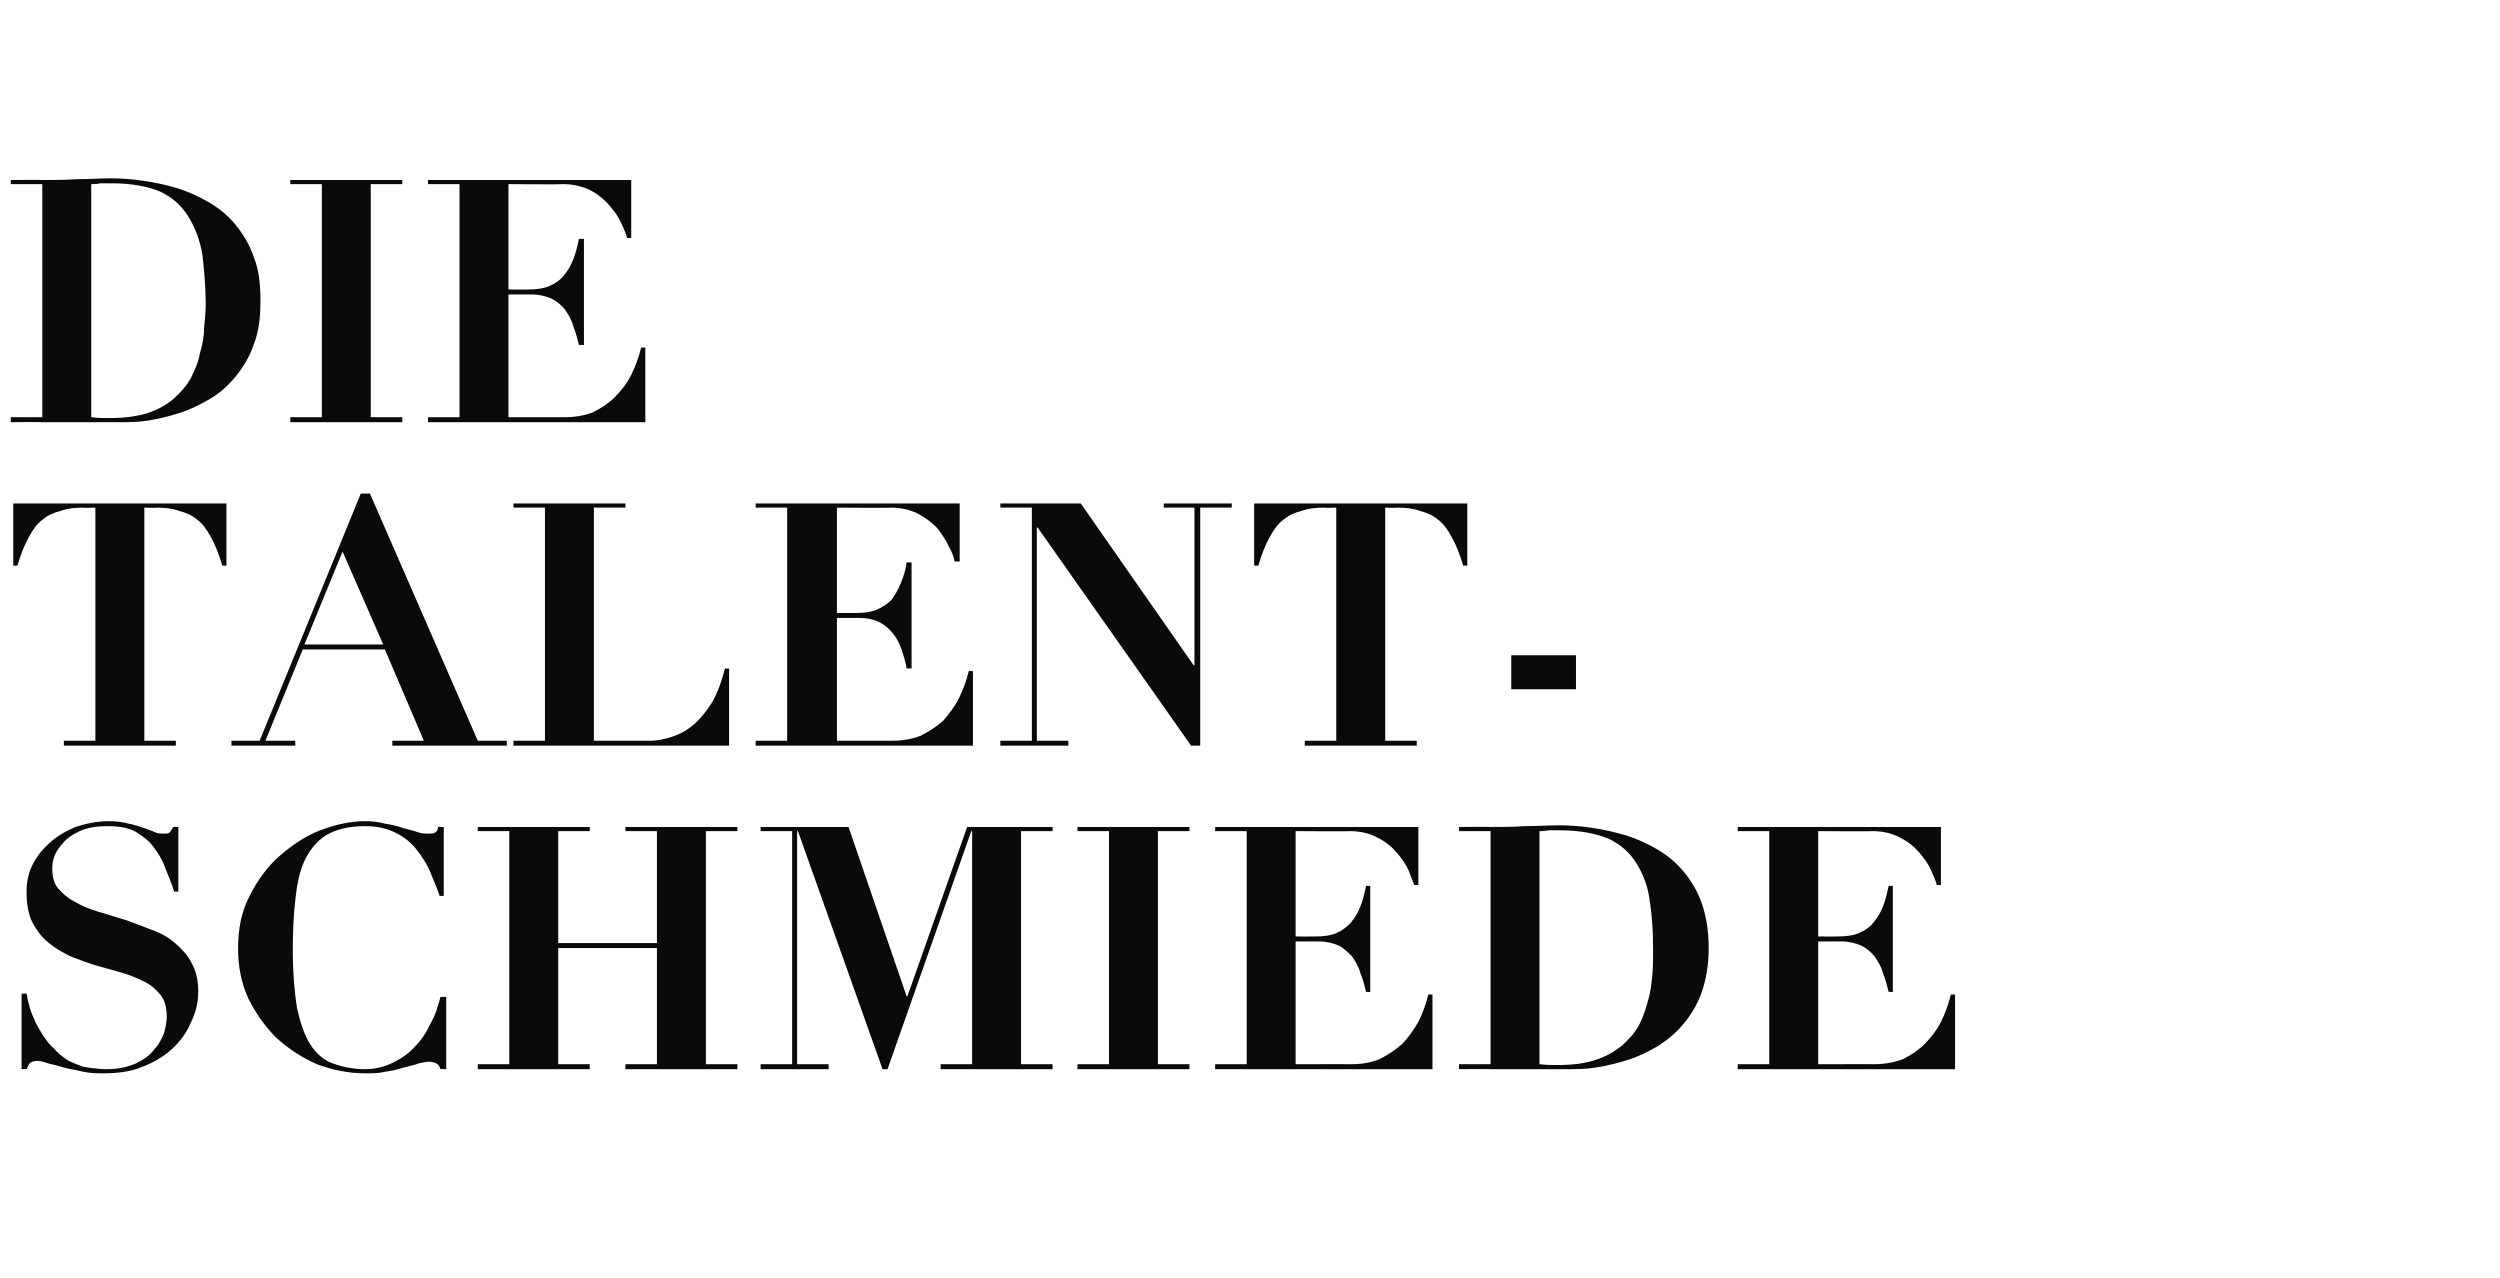 <?xml version="1.0" standalone="no"?><!DOCTYPE svg PUBLIC "-//W3C//DTD SVG 1.1//EN" "http://www.w3.org/Graphics/SVG/1.1/DTD/svg11.dtd"><svg xmlns="http://www.w3.org/2000/svg" version="1.1" width="301.4px" height="154.1px" viewBox="0 -1 301.4 154.1" style="top:-1px">  <desc>Die Talent schmiede</desc>  <defs/>  <g id="Polygon153154">    <path d="M 2.6 118.8 L 2.6 127.9 C 2.6 127.9 3.24 127.86 3.2 127.9 C 3.4 127.5 3.5 127.2 3.7 127.1 C 3.9 127 4.1 126.9 4.5 126.9 C 4.8 126.9 5.2 127 5.8 127.2 C 6.3 127.3 7 127.5 7.7 127.7 C 8.4 127.9 9.2 128 10 128.2 C 10.9 128.4 11.7 128.4 12.5 128.4 C 14.2 128.4 15.8 128.2 17.2 127.6 C 18.5 127.1 19.7 126.4 20.7 125.5 C 21.7 124.6 22.5 123.5 23 122.3 C 23.6 121.1 23.9 119.9 23.9 118.5 C 23.9 117.1 23.6 116 23.1 115.1 C 22.6 114.1 21.9 113.4 21.1 112.7 C 20.3 112 19.4 111.5 18.3 111.1 C 17.3 110.7 16.2 110.3 15.1 109.9 C 14 109.6 12.9 109.2 11.8 108.9 C 10.8 108.6 9.8 108.2 9 107.7 C 8.2 107.3 7.5 106.7 7 106.1 C 6.5 105.5 6.3 104.7 6.3 103.7 C 6.3 103.1 6.4 102.5 6.7 101.9 C 7 101.3 7.5 100.7 8 100.2 C 8.6 99.7 9.3 99.3 10.1 99 C 11 98.7 11.9 98.6 13 98.6 C 14.4 98.6 15.5 98.8 16.4 99.3 C 17.2 99.8 18 100.4 18.5 101.1 C 19.1 101.9 19.6 102.7 19.9 103.6 C 20.3 104.6 20.7 105.5 21 106.5 C 20.99 106.46 21.5 106.5 21.5 106.5 L 21.5 98.7 C 21.5 98.7 20.87 98.67 20.9 98.7 C 20.7 99 20.6 99.2 20.5 99.3 C 20.4 99.5 20.1 99.5 19.7 99.5 C 19.4 99.5 19 99.5 18.6 99.3 C 18.2 99.1 17.8 99 17.3 98.8 C 16.7 98.6 16.1 98.4 15.5 98.3 C 14.8 98.1 14 98 13.1 98 C 11.7 98 10.3 98.3 9.1 98.7 C 7.9 99.2 6.9 99.8 6 100.6 C 5.1 101.4 4.4 102.3 3.9 103.3 C 3.4 104.3 3.2 105.4 3.2 106.5 C 3.2 107.9 3.4 109.2 3.9 110.2 C 4.4 111.1 5 112 5.8 112.6 C 6.6 113.3 7.5 113.8 8.5 114.3 C 9.5 114.7 10.6 115.1 11.6 115.4 C 12.7 115.7 13.7 116 14.8 116.3 C 15.8 116.6 16.7 117 17.5 117.4 C 18.3 117.8 18.9 118.4 19.4 119 C 19.9 119.7 20.1 120.5 20.1 121.6 C 20.1 122.1 20 122.7 19.8 123.5 C 19.5 124.2 19.2 124.9 18.6 125.5 C 18.1 126.2 17.4 126.7 16.4 127.2 C 15.5 127.6 14.3 127.9 12.9 127.9 C 12.5 127.9 12 127.9 11.5 127.8 C 11.1 127.8 10.6 127.7 10 127.6 C 9.5 127.4 8.9 127.2 8.3 126.9 C 7.8 126.6 7.1 126.1 6.5 125.4 C 5.9 124.9 5.5 124.3 5.1 123.7 C 4.7 123 4.3 122.4 4.1 121.8 C 3.8 121.2 3.6 120.6 3.5 120.1 C 3.3 119.5 3.3 119.1 3.2 118.8 C 3.2 118.76 2.6 118.8 2.6 118.8 Z M 53.5 107 L 53.5 98.7 C 53.5 98.7 52.85 98.67 52.8 98.7 C 52.8 99.1 52.6 99.3 52.4 99.4 C 52.2 99.5 52 99.5 51.6 99.5 C 51.2 99.5 50.8 99.5 50.3 99.3 C 49.7 99.1 49.2 99 48.5 98.8 C 47.9 98.6 47.2 98.4 46.4 98.3 C 45.7 98.1 44.9 98 44 98 C 42.2 98 40.5 98.4 38.6 99.1 C 36.8 99.8 35.2 100.9 33.7 102.2 C 32.2 103.5 31 105.2 30.1 107 C 29.1 108.9 28.7 111 28.7 113.4 C 28.7 115.5 29.1 117.5 29.9 119.3 C 30.8 121.1 31.9 122.7 33.3 124.1 C 34.7 125.4 36.4 126.5 38.2 127.3 C 40.1 128 42 128.4 44 128.4 C 44.9 128.4 45.7 128.4 46.5 128.2 C 47.3 128.1 48 127.9 48.7 127.7 C 49.4 127.5 50 127.4 50.5 127.2 C 51 127.1 51.4 127 51.7 127 C 52.1 127 52.4 127.1 52.6 127.2 C 52.8 127.3 53 127.5 53.1 127.9 C 53.09 127.86 53.8 127.9 53.8 127.9 L 53.8 119.2 C 53.8 119.2 53.09 119.17 53.1 119.2 C 52.8 120.3 52.5 121.4 51.9 122.4 C 51.4 123.5 50.8 124.4 50 125.2 C 49.3 126 48.4 126.6 47.4 127.1 C 46.4 127.6 45.3 127.9 44 127.9 C 42.5 127.9 41.2 127.6 40.1 127.2 C 39 126.8 38.1 126 37.4 124.9 C 36.7 123.8 36.2 122.3 35.8 120.5 C 35.5 118.6 35.3 116.3 35.3 113.4 C 35.3 111.3 35.4 109.3 35.6 107.5 C 35.8 105.6 36.1 104.1 36.7 102.8 C 37.3 101.5 38.2 100.4 39.3 99.7 C 40.5 99 42 98.6 44 98.6 C 45.5 98.6 46.7 98.9 47.7 99.4 C 48.7 99.9 49.6 100.6 50.2 101.4 C 50.9 102.3 51.5 103.2 51.9 104.2 C 52.3 105.2 52.7 106.1 53 107 C 52.97 107.04 53.5 107 53.5 107 Z M 57.6 98.7 L 57.6 99.2 L 61.4 99.2 L 61.4 127.3 L 57.6 127.3 L 57.6 127.9 L 71.1 127.9 L 71.1 127.3 L 67.3 127.3 L 67.3 113.3 L 79.2 113.3 L 79.2 127.3 L 75.4 127.3 L 75.4 127.9 L 88.9 127.9 L 88.9 127.3 L 85.1 127.3 L 85.1 99.2 L 88.9 99.2 L 88.9 98.7 L 75.4 98.7 L 75.4 99.2 L 79.2 99.2 L 79.2 112.7 L 67.3 112.7 L 67.3 99.2 L 71.1 99.2 L 71.1 98.7 L 57.6 98.7 Z M 91.7 98.7 L 91.7 99.2 L 95.5 99.2 L 95.5 127.3 L 91.7 127.3 L 91.7 127.9 L 99.9 127.9 L 99.9 127.3 L 96.1 127.3 L 96.1 99.2 L 96.2 99.2 L 106.4 127.9 L 107 127.9 L 117.1 99.2 L 117.2 99.2 L 117.2 127.3 L 113.4 127.3 L 113.4 127.9 L 126.9 127.9 L 126.9 127.3 L 123.1 127.3 L 123.1 99.2 L 126.9 99.2 L 126.9 98.7 L 116.6 98.7 L 109.4 119.1 L 109.3 119.1 L 102.3 98.7 L 91.7 98.7 Z M 129.9 98.7 L 129.9 99.2 L 133.7 99.2 L 133.7 127.3 L 129.9 127.3 L 129.9 127.9 L 143.4 127.9 L 143.4 127.3 L 139.6 127.3 L 139.6 99.2 L 143.4 99.2 L 143.4 98.7 L 129.9 98.7 Z M 146.5 98.7 L 146.5 99.2 L 150.3 99.2 L 150.3 127.3 L 146.5 127.3 L 146.5 127.9 L 172.7 127.9 L 172.7 118.9 C 172.7 118.9 172.16 118.89 172.2 118.9 C 171.9 120.1 171.5 121.2 171 122.2 C 170.4 123.2 169.8 124.1 169 124.9 C 168.2 125.6 167.3 126.2 166.3 126.7 C 165.3 127.1 164.2 127.3 162.9 127.3 C 162.93 127.29 156.2 127.3 156.2 127.3 L 156.2 112.5 C 156.2 112.5 158.96 112.49 159 112.5 C 159.9 112.5 160.7 112.7 161.4 113 C 162 113.3 162.5 113.8 163 114.3 C 163.4 114.9 163.8 115.5 164 116.3 C 164.3 117 164.5 117.8 164.7 118.6 C 164.7 118.56 165.2 118.6 165.2 118.6 L 165.2 105.8 C 165.2 105.8 164.7 105.81 164.7 105.8 C 164.5 106.7 164.3 107.6 164 108.3 C 163.7 109.1 163.3 109.7 162.8 110.3 C 162.3 110.8 161.8 111.2 161.1 111.5 C 160.4 111.8 159.5 111.9 158.5 111.9 C 158.5 111.92 156.2 111.9 156.2 111.9 L 156.2 99.2 C 156.2 99.2 162.73 99.25 162.7 99.2 C 164.1 99.2 165.2 99.5 166.1 100 C 167.1 100.5 167.8 101.1 168.4 101.8 C 169 102.5 169.5 103.2 169.8 103.9 C 170.1 104.6 170.3 105.2 170.5 105.7 C 170.48 105.68 171 105.7 171 105.7 L 171 98.7 L 146.5 98.7 Z M 187.8 127.4 C 187.1 127.4 186.4 127.4 185.6 127.3 C 185.6 127.3 185.6 99.2 185.6 99.2 C 185.9 99.2 186.2 99.2 186.7 99.1 C 187.1 99.1 187.6 99.1 188.1 99.1 C 190.5 99.1 192.4 99.5 193.9 100.1 C 195.4 100.8 196.5 101.8 197.3 103.1 C 198.1 104.4 198.7 105.9 198.9 107.7 C 199.2 109.5 199.3 111.5 199.3 113.7 C 199.3 114.6 199.3 115.5 199.2 116.6 C 199.1 117.6 199 118.6 198.7 119.6 C 198.4 120.7 198.1 121.6 197.6 122.6 C 197.1 123.5 196.4 124.3 195.5 125.1 C 194.6 125.8 193.6 126.4 192.3 126.8 C 191.1 127.2 189.6 127.4 187.8 127.4 C 187.8 127.4 187.8 127.4 187.8 127.4 Z M 179.7 99.2 L 179.7 127.3 L 175.9 127.3 L 175.9 127.9 C 175.9 127.9 179.66 127.86 179.7 127.9 C 181.2 127.9 182.8 127.9 184.3 127.9 C 185.9 127.9 187.4 127.9 189 127.9 C 190 127.9 191.2 127.9 192.4 127.7 C 193.7 127.5 194.9 127.2 196.2 126.8 C 197.5 126.4 198.7 125.8 199.9 125.1 C 201 124.4 202.1 123.5 203 122.4 C 203.9 121.3 204.7 120 205.2 118.5 C 205.7 117 206 115.3 206 113.3 C 206 111.2 205.7 109.5 205.2 108 C 204.7 106.5 203.9 105.2 203 104.1 C 202.1 103 201 102.1 199.8 101.4 C 198.6 100.7 197.3 100.1 196 99.7 C 194.6 99.3 193.3 99 191.9 98.8 C 190.6 98.6 189.3 98.5 188 98.5 C 186.6 98.5 185.2 98.6 183.8 98.6 C 182.4 98.7 181.1 98.7 179.7 98.7 C 179.66 98.67 175.9 98.7 175.9 98.7 L 175.9 99.2 L 179.7 99.2 Z M 209.5 98.7 L 209.5 99.2 L 213.3 99.2 L 213.3 127.3 L 209.5 127.3 L 209.5 127.9 L 235.7 127.9 L 235.7 118.9 C 235.7 118.9 235.17 118.89 235.2 118.9 C 234.9 120.1 234.5 121.2 234 122.2 C 233.5 123.2 232.8 124.1 232 124.9 C 231.3 125.6 230.4 126.2 229.4 126.7 C 228.3 127.1 227.2 127.3 225.9 127.3 C 225.95 127.29 219.2 127.3 219.2 127.3 L 219.2 112.5 C 219.2 112.5 221.97 112.49 222 112.5 C 222.9 112.5 223.7 112.7 224.4 113 C 225 113.3 225.6 113.8 226 114.3 C 226.4 114.9 226.8 115.5 227 116.3 C 227.3 117 227.5 117.8 227.7 118.6 C 227.71 118.56 228.2 118.6 228.2 118.6 L 228.2 105.8 C 228.2 105.8 227.71 105.81 227.7 105.8 C 227.5 106.7 227.3 107.6 227 108.3 C 226.7 109.1 226.3 109.7 225.8 110.3 C 225.4 110.8 224.8 111.2 224.1 111.5 C 223.4 111.8 222.5 111.9 221.5 111.9 C 221.52 111.92 219.2 111.9 219.2 111.9 L 219.2 99.2 C 219.2 99.2 225.74 99.25 225.7 99.2 C 227.1 99.2 228.2 99.5 229.1 100 C 230.1 100.5 230.8 101.1 231.4 101.8 C 232 102.5 232.5 103.2 232.8 103.9 C 233.1 104.6 233.4 105.2 233.5 105.7 C 233.49 105.68 234 105.7 234 105.7 L 234 98.7 L 209.5 98.7 Z " stroke="none" fill="#0a0a0a"/>  </g>  <g id="Polygon153153">    <path d="M 11.5 60.2 L 11.5 88.3 L 7.7 88.3 L 7.7 88.9 L 21.2 88.9 L 21.2 88.3 L 17.4 88.3 L 17.4 60.2 C 17.4 60.2 18.9 60.25 18.9 60.2 C 19.9 60.2 20.8 60.3 21.6 60.6 C 22.4 60.8 23.1 61.1 23.7 61.6 C 24.4 62.1 24.9 62.8 25.4 63.7 C 25.9 64.6 26.4 65.8 26.8 67.2 C 26.77 67.18 27.3 67.2 27.3 67.2 L 27.3 59.7 L 1.6 59.7 L 1.6 67.2 C 1.6 67.2 2.13 67.18 2.1 67.2 C 2.5 65.8 3 64.6 3.5 63.7 C 4 62.8 4.5 62.1 5.2 61.6 C 5.8 61.1 6.5 60.8 7.3 60.6 C 8.1 60.3 9 60.2 10 60.2 C 10 60.25 11.5 60.2 11.5 60.2 Z M 41.3 65.5 L 46.2 76.7 L 36.7 76.7 L 41.3 65.5 Z M 27.9 88.3 L 27.9 88.9 L 35.6 88.9 L 35.6 88.3 L 32 88.3 L 36.5 77.3 L 46.4 77.3 L 51.1 88.3 L 47.3 88.3 L 47.3 88.9 L 61.1 88.9 L 61.1 88.3 L 57.6 88.3 L 44.6 58.5 L 43.5 58.5 L 31.3 88.3 L 27.9 88.3 Z M 61.9 59.7 L 61.9 60.2 L 65.7 60.2 L 65.7 88.3 L 61.9 88.3 L 61.9 88.9 L 87.9 88.9 L 87.9 79.6 C 87.9 79.6 87.37 79.6 87.4 79.6 C 87 81.2 86.5 82.5 85.9 83.6 C 85.2 84.7 84.5 85.6 83.7 86.3 C 82.9 87 82 87.5 81.1 87.8 C 80.2 88.1 79.3 88.3 78.4 88.3 C 78.39 88.29 71.6 88.3 71.6 88.3 L 71.6 60.2 L 75.4 60.2 L 75.4 59.7 L 61.9 59.7 Z M 91.1 59.7 L 91.1 60.2 L 94.9 60.2 L 94.9 88.3 L 91.1 88.3 L 91.1 88.9 L 117.3 88.9 L 117.3 79.9 C 117.3 79.9 116.81 79.89 116.8 79.9 C 116.5 81.1 116.1 82.2 115.6 83.2 C 115.1 84.2 114.4 85.1 113.7 85.9 C 112.9 86.6 112 87.2 111 87.7 C 110 88.1 108.8 88.3 107.6 88.3 C 107.58 88.29 100.9 88.3 100.9 88.3 L 100.9 73.5 C 100.9 73.5 103.61 73.49 103.6 73.5 C 104.6 73.5 105.4 73.7 106 74 C 106.6 74.3 107.2 74.8 107.6 75.3 C 108.1 75.9 108.4 76.5 108.7 77.3 C 108.9 78 109.2 78.8 109.3 79.6 C 109.35 79.56 109.9 79.6 109.9 79.6 L 109.9 66.8 C 109.9 66.8 109.35 66.81 109.3 66.8 C 109.2 67.7 108.9 68.6 108.6 69.3 C 108.3 70.1 107.9 70.7 107.5 71.3 C 107 71.8 106.4 72.2 105.7 72.5 C 105 72.8 104.2 72.9 103.2 72.9 C 103.15 72.92 100.9 72.9 100.9 72.9 L 100.9 60.2 C 100.9 60.2 107.38 60.25 107.4 60.2 C 108.7 60.2 109.9 60.5 110.8 61 C 111.7 61.5 112.5 62.1 113.1 62.8 C 113.6 63.5 114.1 64.2 114.4 64.9 C 114.8 65.6 115 66.2 115.1 66.7 C 115.13 66.68 115.7 66.7 115.7 66.7 L 115.7 59.7 L 91.1 59.7 Z M 120.6 59.7 L 120.6 60.2 L 124.4 60.2 L 124.4 88.3 L 120.6 88.3 L 120.6 88.9 L 128.8 88.9 L 128.8 88.3 L 125 88.3 L 125 62.6 L 125.1 62.6 L 143.6 88.9 L 144.7 88.9 L 144.7 60.2 L 148.5 60.2 L 148.5 59.7 L 140.3 59.7 L 140.3 60.2 L 144 60.2 L 144 79.2 L 143.9 79.2 L 130.3 59.7 L 120.6 59.7 Z M 161.1 60.2 L 161.1 88.3 L 157.3 88.3 L 157.3 88.9 L 170.8 88.9 L 170.8 88.3 L 167 88.3 L 167 60.2 C 167 60.2 168.51 60.25 168.5 60.2 C 169.5 60.2 170.4 60.3 171.2 60.6 C 172 60.8 172.7 61.1 173.3 61.6 C 174 62.1 174.5 62.8 175 63.7 C 175.5 64.6 176 65.8 176.4 67.2 C 176.38 67.18 176.9 67.2 176.9 67.2 L 176.9 59.7 L 151.2 59.7 L 151.2 67.2 C 151.2 67.2 151.74 67.18 151.7 67.2 C 152.1 65.8 152.6 64.6 153.1 63.7 C 153.6 62.8 154.1 62.1 154.8 61.6 C 155.4 61.1 156.1 60.8 156.9 60.6 C 157.7 60.3 158.6 60.2 159.6 60.2 C 159.61 60.25 161.1 60.2 161.1 60.2 Z M 182.2 78 L 182.2 82.1 L 190 82.1 L 190 78 L 182.2 78 Z " stroke="none" fill="#0a0a0a"/>  </g>  <g id="Polygon153152">    <path d="M 13.2 49.4 C 12.5 49.4 11.8 49.4 11 49.3 C 11 49.3 11 21.2 11 21.2 C 11.3 21.2 11.7 21.2 12.1 21.1 C 12.5 21.1 13 21.1 13.6 21.1 C 15.9 21.1 17.9 21.5 19.3 22.1 C 20.8 22.8 21.9 23.8 22.7 25.1 C 23.5 26.4 24.1 27.9 24.4 29.7 C 24.6 31.5 24.8 33.5 24.8 35.7 C 24.8 36.6 24.7 37.5 24.6 38.6 C 24.6 39.6 24.4 40.6 24.1 41.6 C 23.9 42.7 23.5 43.6 23 44.6 C 22.5 45.5 21.8 46.3 20.9 47.1 C 20.1 47.8 19 48.4 17.8 48.8 C 16.5 49.2 15 49.4 13.2 49.4 C 13.2 49.4 13.2 49.4 13.2 49.4 Z M 5.1 21.2 L 5.1 49.3 L 1.3 49.3 L 1.3 49.9 C 1.3 49.9 5.08 49.86 5.1 49.9 C 6.6 49.9 8.2 49.9 9.7 49.9 C 11.3 49.9 12.8 49.9 14.4 49.9 C 15.5 49.9 16.6 49.9 17.9 49.7 C 19.1 49.5 20.4 49.2 21.6 48.8 C 22.9 48.4 24.1 47.8 25.3 47.1 C 26.5 46.4 27.5 45.5 28.4 44.4 C 29.3 43.3 30.1 42 30.6 40.5 C 31.2 39 31.4 37.3 31.4 35.3 C 31.4 33.2 31.2 31.5 30.6 30 C 30.1 28.5 29.3 27.2 28.4 26.1 C 27.5 25 26.4 24.1 25.2 23.4 C 24 22.7 22.7 22.1 21.4 21.7 C 20.1 21.3 18.7 21 17.3 20.8 C 16 20.6 14.7 20.5 13.4 20.5 C 12.1 20.5 10.7 20.6 9.3 20.6 C 7.9 20.7 6.5 20.7 5.1 20.7 C 5.08 20.67 1.3 20.7 1.3 20.7 L 1.3 21.2 L 5.1 21.2 Z M 35 20.7 L 35 21.2 L 38.8 21.2 L 38.8 49.3 L 35 49.3 L 35 49.9 L 48.5 49.9 L 48.5 49.3 L 44.7 49.3 L 44.7 21.2 L 48.5 21.2 L 48.5 20.7 L 35 20.7 Z M 51.6 20.7 L 51.6 21.2 L 55.4 21.2 L 55.4 49.3 L 51.6 49.3 L 51.6 49.9 L 77.8 49.9 L 77.8 40.9 C 77.8 40.9 77.28 40.89 77.3 40.9 C 77 42.1 76.6 43.2 76.1 44.2 C 75.6 45.2 74.9 46.1 74.1 46.9 C 73.4 47.6 72.5 48.2 71.5 48.7 C 70.5 49.1 69.3 49.3 68.1 49.3 C 68.06 49.29 61.3 49.3 61.3 49.3 L 61.3 34.5 C 61.3 34.5 64.08 34.49 64.1 34.5 C 65 34.5 65.8 34.7 66.5 35 C 67.1 35.3 67.7 35.8 68.1 36.3 C 68.5 36.9 68.9 37.5 69.1 38.3 C 69.4 39 69.6 39.8 69.8 40.6 C 69.82 40.56 70.4 40.6 70.4 40.6 L 70.4 27.8 C 70.4 27.8 69.82 27.81 69.8 27.8 C 69.6 28.7 69.4 29.6 69.1 30.3 C 68.8 31.1 68.4 31.7 67.9 32.3 C 67.5 32.8 66.9 33.2 66.2 33.5 C 65.5 33.8 64.6 33.9 63.6 33.9 C 63.63 33.92 61.3 33.9 61.3 33.9 L 61.3 21.2 C 61.3 21.2 67.85 21.25 67.9 21.2 C 69.2 21.2 70.3 21.5 71.3 22 C 72.2 22.5 72.9 23.1 73.5 23.8 C 74.1 24.5 74.6 25.2 74.9 25.9 C 75.2 26.6 75.5 27.2 75.6 27.7 C 75.6 27.68 76.1 27.7 76.1 27.7 L 76.1 20.7 L 51.6 20.7 Z " stroke="none" fill="#0a0a0a"/>  </g></svg>